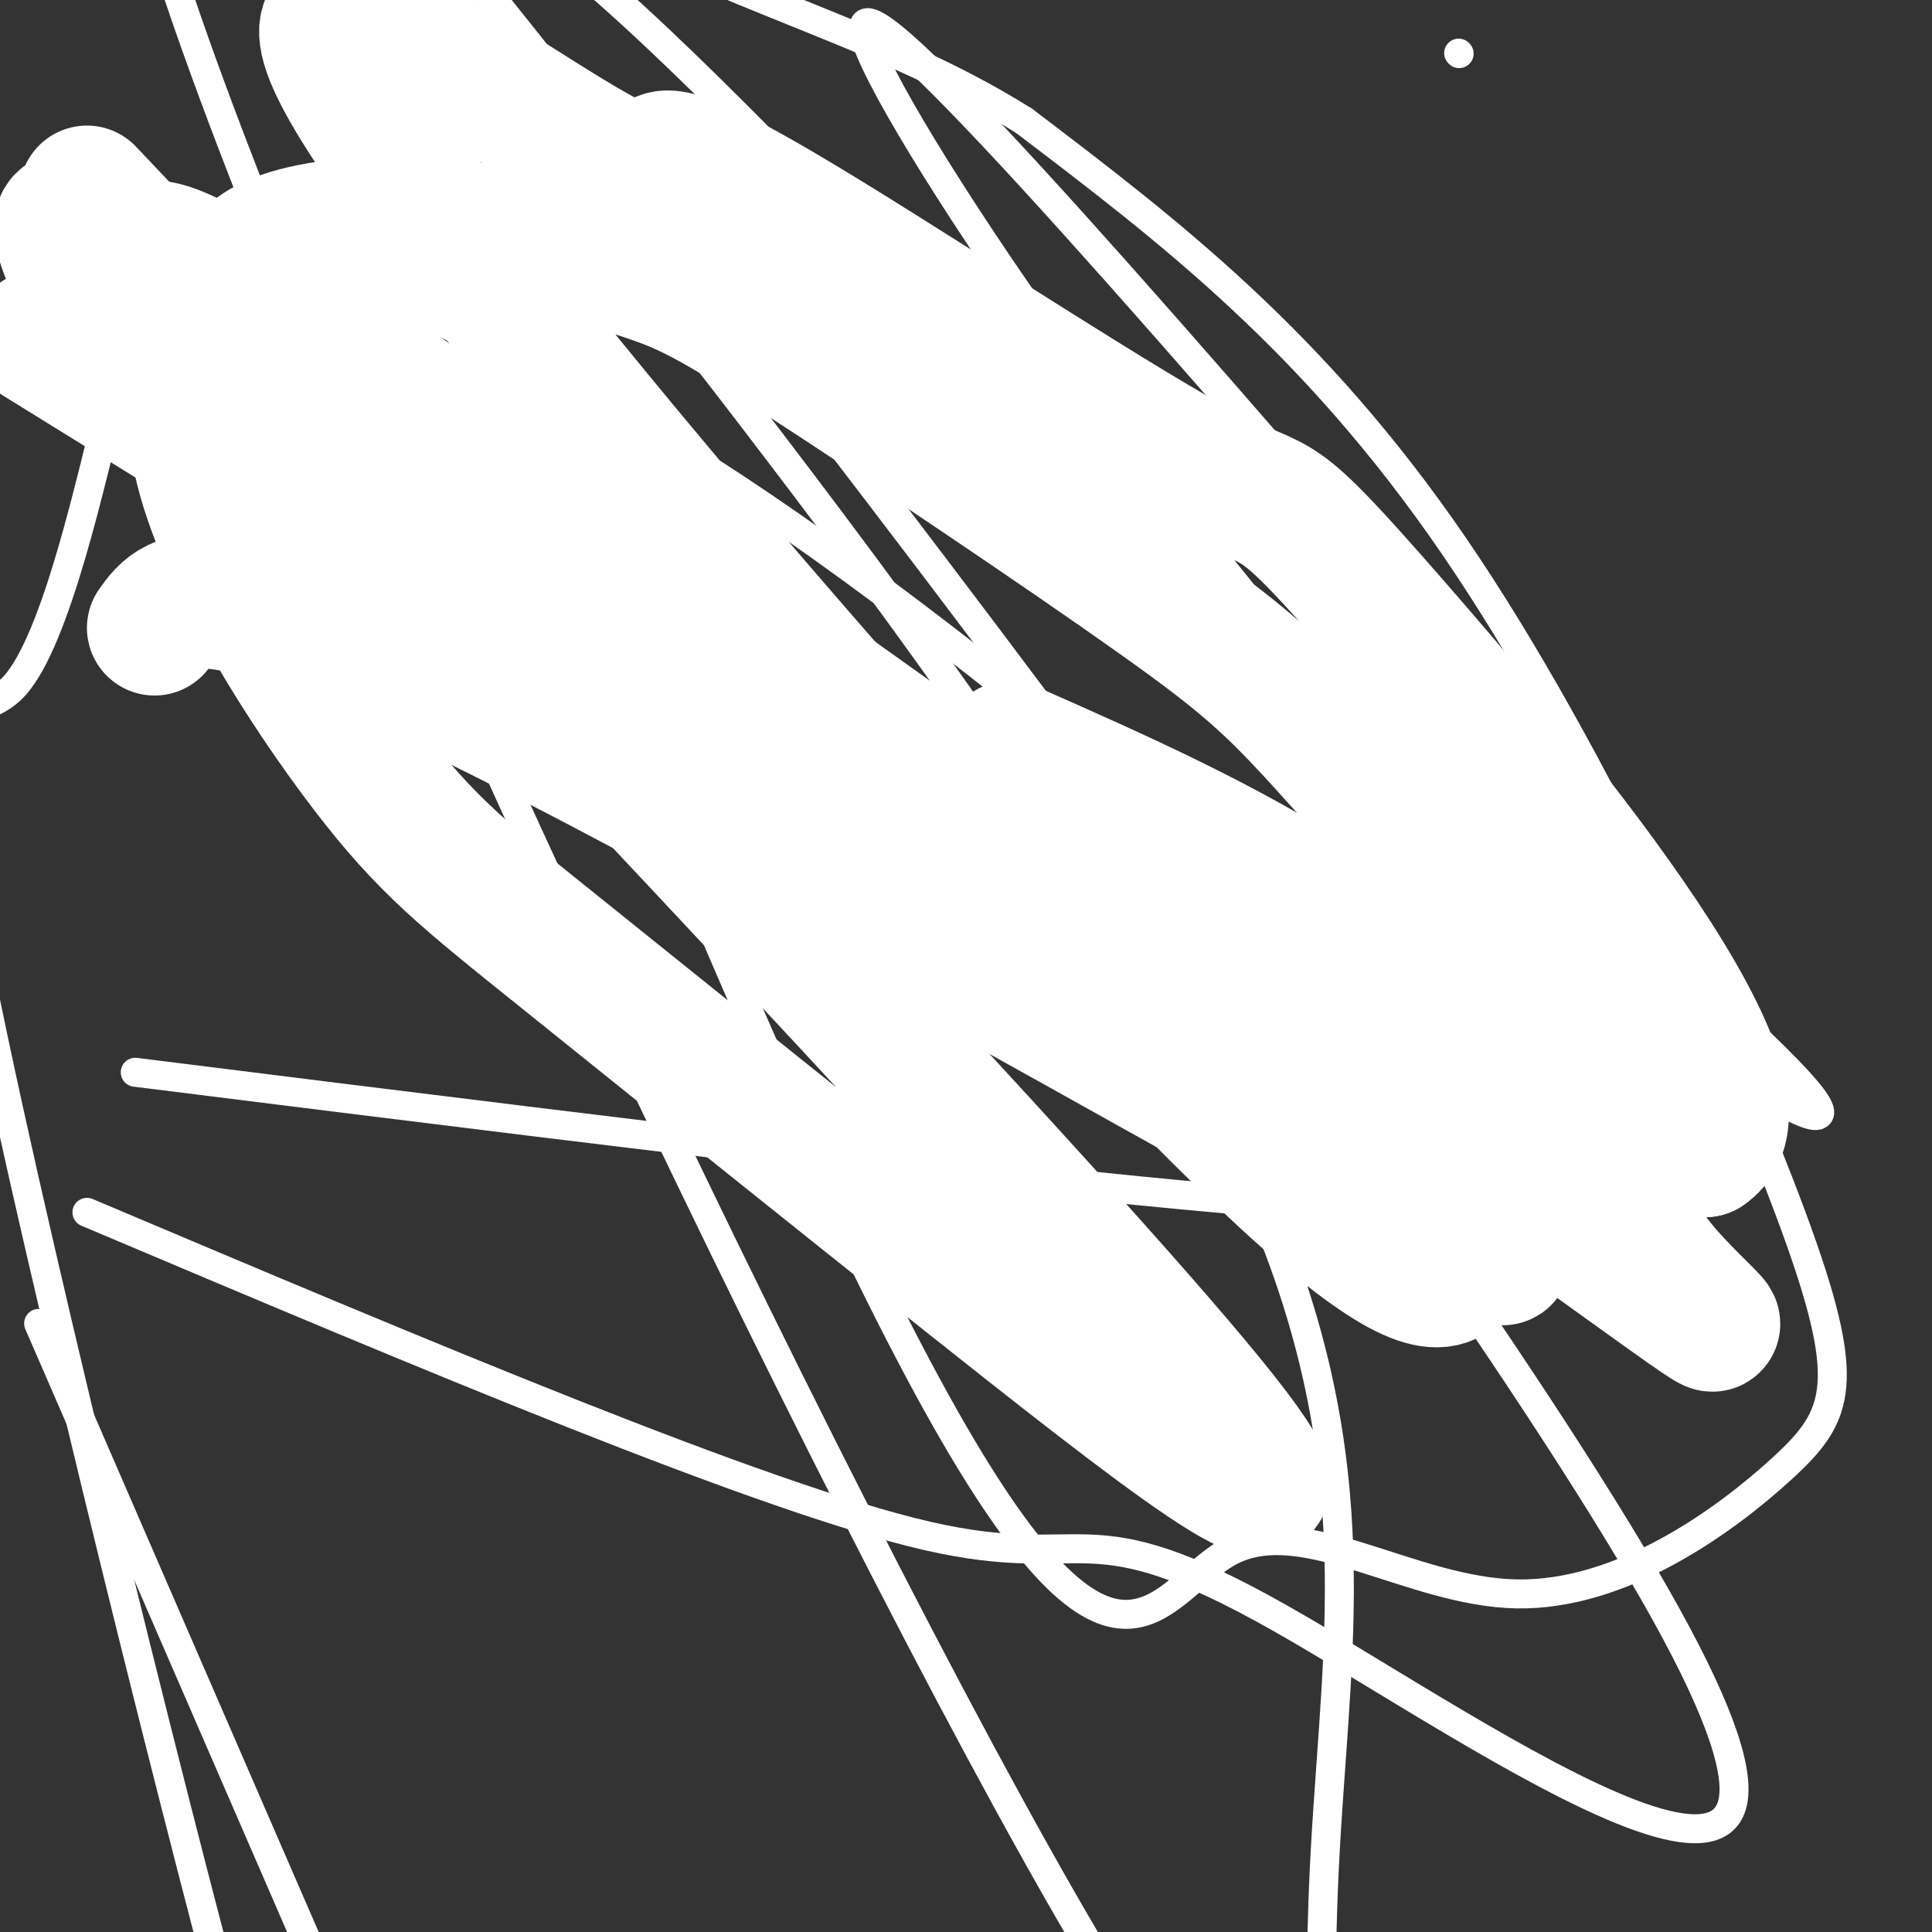 <svg viewBox='0 0 400 400' version='1.1' xmlns='http://www.w3.org/2000/svg' xmlns:xlink='http://www.w3.org/1999/xlink'><rect x="0" y="0" width="400" height="400" fill="#333333" stroke="none"/><g fill='none' stroke='#FFFFFF' stroke-width='6' stroke-linecap='round' stroke-linejoin='round'><path d='M302,11c0.000,0.000 0.100,0.100 0.1,0.1'/><path d='M310,147c-63.583,-73.869 -127.167,-147.738 -131,-142c-3.833,5.738 52.083,91.083 105,149c52.917,57.917 102.833,88.405 91,73c-11.833,-15.405 -85.417,-76.702 -159,-138'/><path d='M216,89c-60.797,-61.307 -133.290,-145.575 -134,-99c-0.710,46.575 70.364,223.993 110,297c39.636,73.007 47.836,41.602 63,34c15.164,-7.602 37.293,8.598 59,9c21.707,0.402 42.994,-14.995 55,-26c12.006,-11.005 14.732,-17.617 2,-52c-12.732,-34.383 -40.924,-96.538 -70,-139c-29.076,-42.462 -59.038,-65.231 -89,-88'/><path d='M212,25c-31.935,-20.076 -67.272,-26.266 -111,-53c-43.728,-26.734 -95.849,-74.012 -67,18c28.849,92.012 138.666,323.314 191,412c52.334,88.686 47.183,34.756 49,-11c1.817,-45.756 10.600,-83.337 -11,-137c-21.600,-53.663 -73.585,-123.409 -103,-162c-29.415,-38.591 -36.262,-46.026 -49,-57c-12.738,-10.974 -31.369,-25.487 -50,-40'/><path d='M61,-5c-16.000,-7.667 -31.000,-6.833 -46,-6'/><path d='M18,251c70.008,29.603 140.016,59.206 174,67c33.984,7.794 31.944,-6.220 73,17c41.056,23.220 125.207,83.675 82,3c-43.207,-80.675 -213.774,-302.478 -289,-392c-75.226,-89.522 -55.113,-46.761 -35,-4'/><path d='M28,222c111.481,13.943 222.962,27.887 268,29c45.038,1.113 23.632,-10.603 9,-22c-14.632,-11.397 -22.492,-22.475 -46,-44c-23.508,-21.525 -62.665,-53.497 -95,-76c-32.335,-22.503 -57.850,-35.538 -74,-43c-16.150,-7.462 -22.937,-9.351 -29,-10c-6.063,-0.649 -11.402,-0.059 -17,3c-5.598,3.059 -11.457,8.588 -15,13c-3.543,4.412 -4.772,7.706 -6,11'/><path d='M23,83c-4.062,15.666 -11.218,49.333 -20,59c-8.782,9.667 -19.190,-4.664 -9,50c10.190,54.664 40.979,178.322 55,230c14.021,51.678 11.275,31.375 19,33c7.725,1.625 25.921,25.179 33,34c7.079,8.821 3.039,2.911 -1,-3'/><path d='M100,486c-15.500,-35.833 -53.750,-123.917 -92,-212'/></g>
<g fill='none' stroke='#FFFFFF' stroke-width='28' stroke-linecap='round' stroke-linejoin='round'><path d='M209,155c22.343,9.870 44.687,19.741 65,33c20.313,13.259 38.596,29.908 49,43c10.404,13.092 12.929,22.629 22,33c9.071,10.371 24.686,21.577 -26,-15c-50.686,-36.577 -167.674,-120.937 -226,-161c-58.326,-40.063 -57.990,-35.827 -63,-37c-5.010,-1.173 -15.367,-7.753 -17,-5c-1.633,2.753 5.459,14.841 6,18c0.541,3.159 -5.470,-2.611 13,14c18.470,16.611 61.420,55.603 119,86c57.580,30.397 129.790,52.198 202,74'/><path d='M353,238c17.721,-12.053 -38.975,-79.185 -65,-109c-26.025,-29.815 -21.377,-22.313 -38,-31c-16.623,-8.687 -54.515,-33.564 -78,-48c-23.485,-14.436 -32.562,-18.433 -35,-17c-2.438,1.433 1.763,8.294 -20,-5c-21.763,-13.294 -69.489,-46.743 -40,-2c29.489,44.743 136.193,167.677 185,214c48.807,46.323 39.717,16.035 42,5c2.283,-11.035 15.941,-2.818 22,-2c6.059,0.818 4.521,-5.763 6,-9c1.479,-3.237 5.975,-3.129 -4,-17c-9.975,-13.871 -34.420,-41.719 -49,-58c-14.580,-16.281 -19.294,-20.995 -39,-35c-19.706,-14.005 -54.405,-37.303 -74,-50c-19.595,-12.697 -24.087,-14.795 -34,-18c-9.913,-3.205 -25.246,-7.517 -39,-9c-13.754,-1.483 -25.930,-0.138 -33,2c-7.070,2.138 -9.035,5.069 -11,8'/><path d='M49,57c-4.973,6.936 -11.906,20.275 -7,40c4.906,19.725 21.652,45.835 34,62c12.348,16.165 20.300,22.384 41,39c20.700,16.616 54.150,43.627 90,72c35.850,28.373 74.100,58.106 43,20c-31.100,-38.106 -131.550,-144.053 -232,-250'/><path d='M32,130c4.933,-6.933 9.867,-13.867 80,22c70.133,35.867 205.467,114.533 199,108c-6.467,-6.533 -154.733,-98.267 -303,-190'/></g>
</svg>